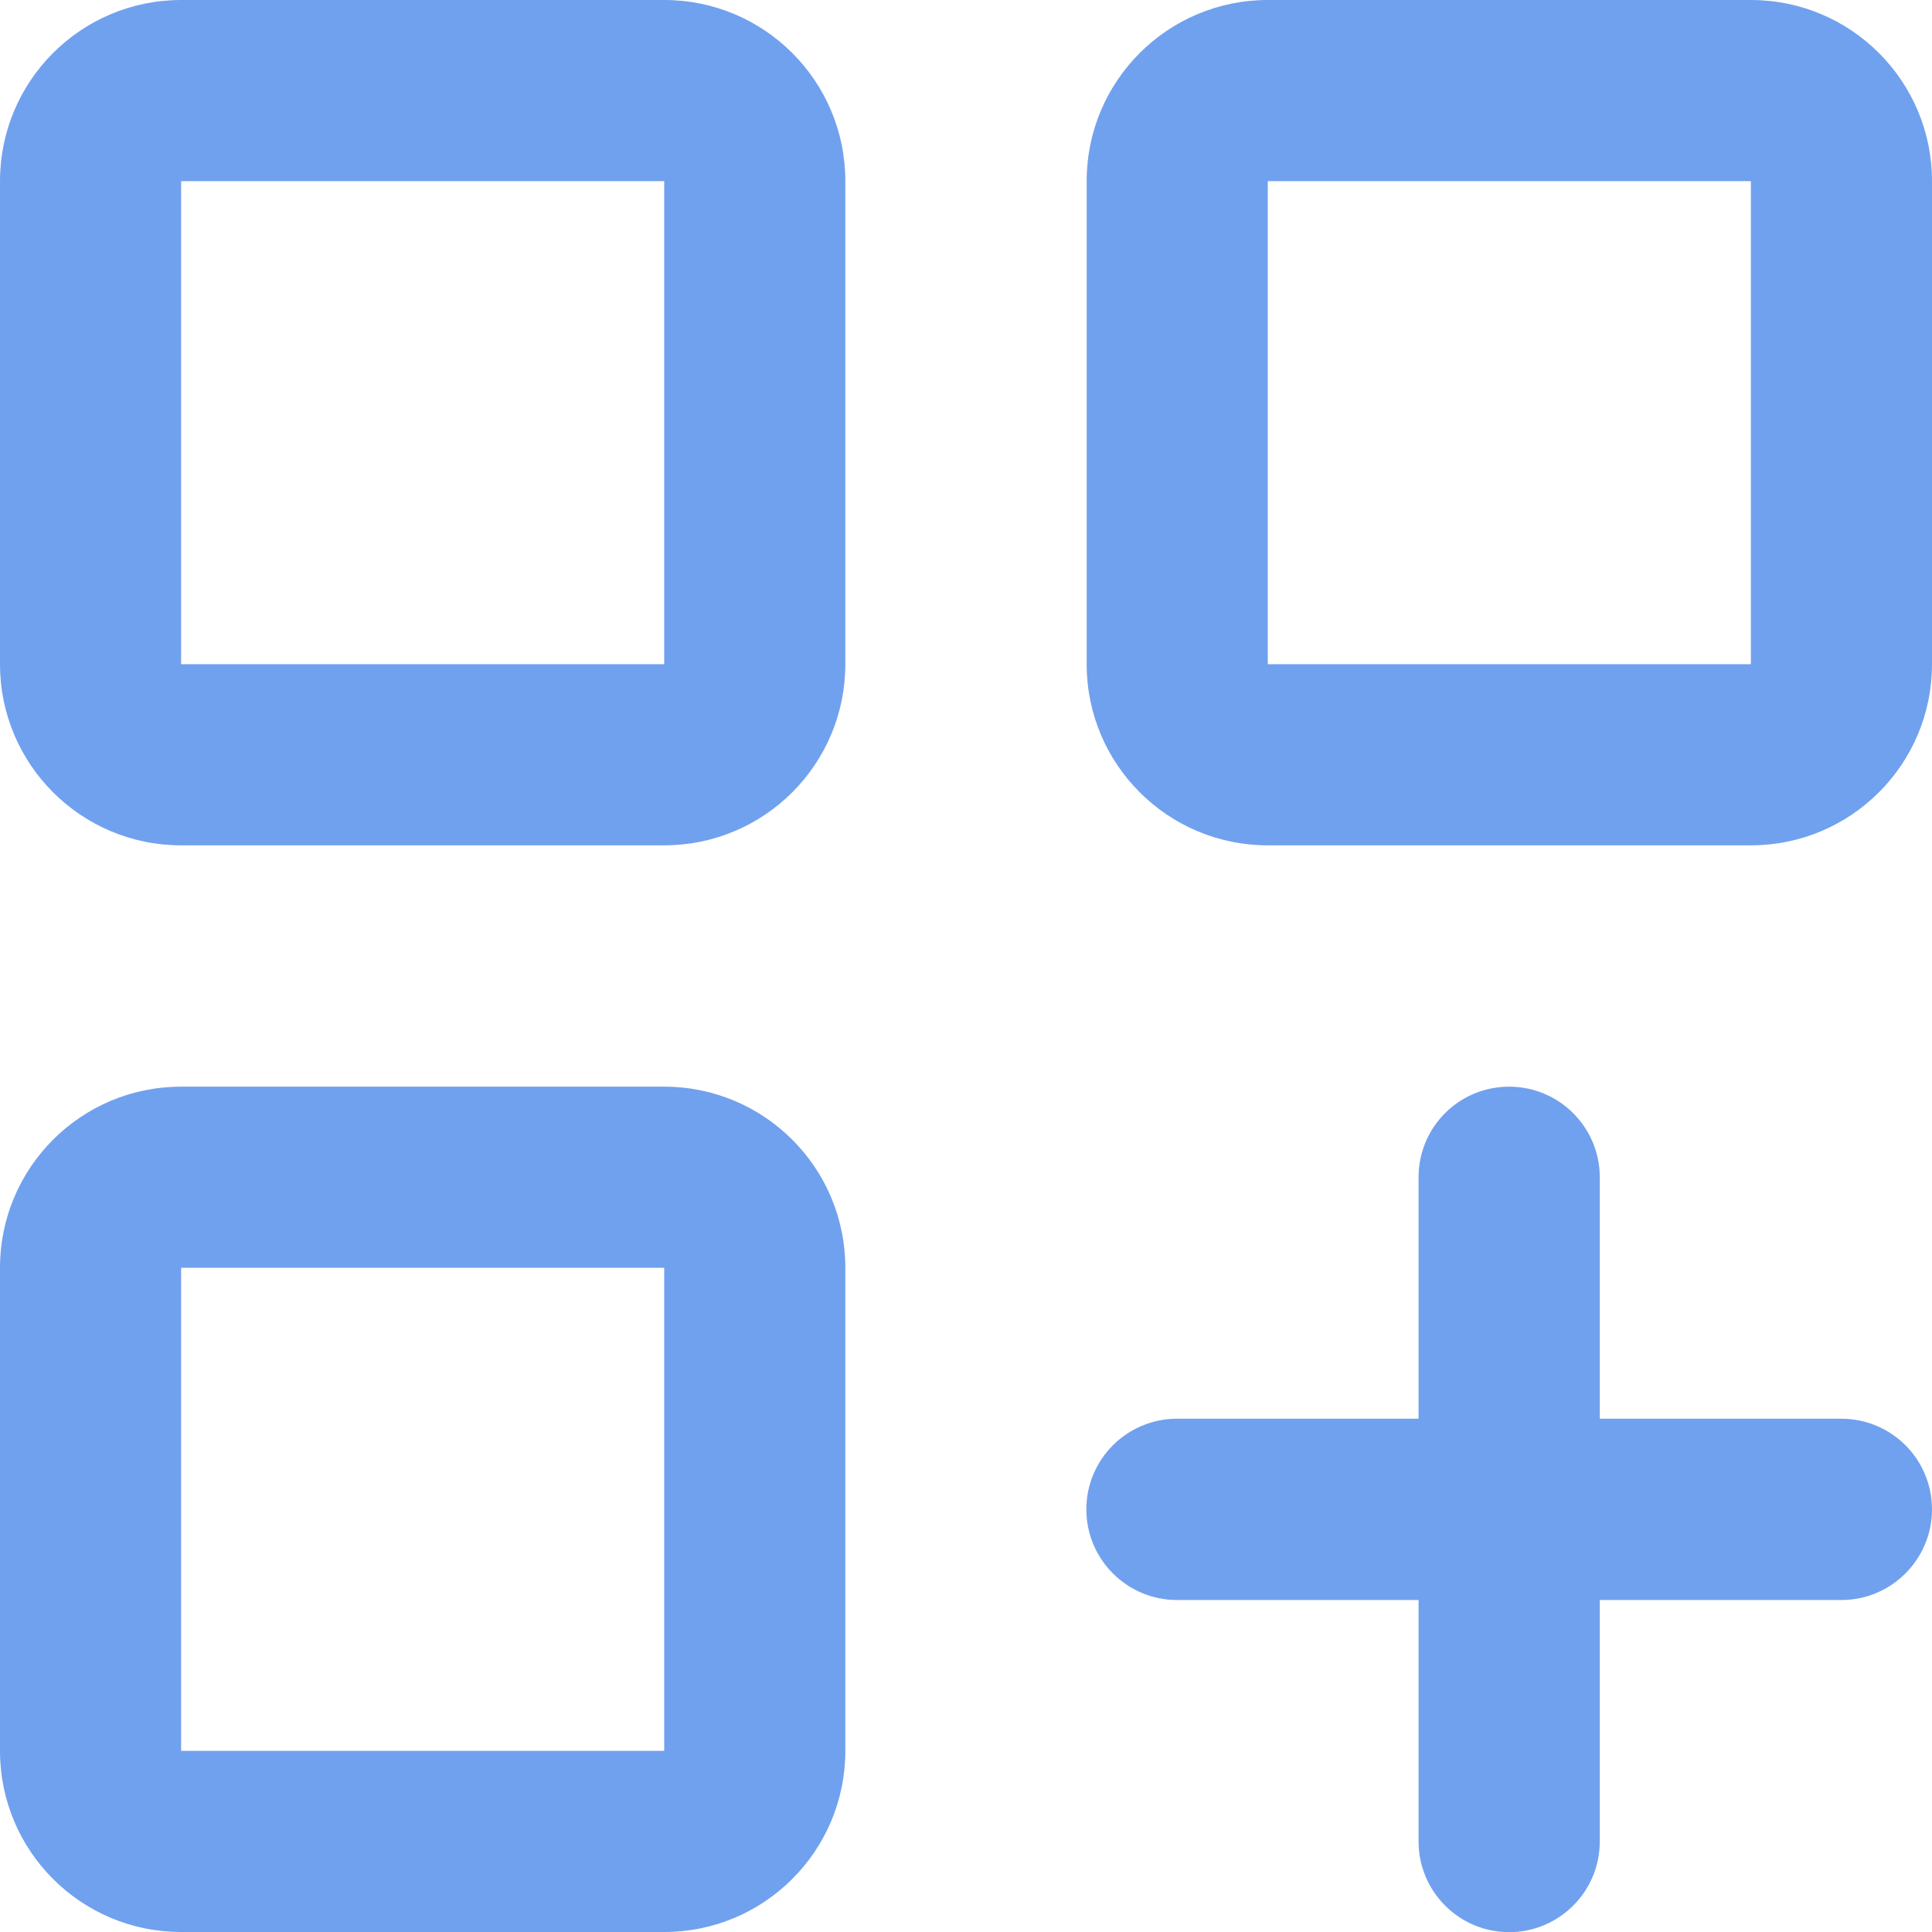 <svg width="24" height="24" viewBox="0 0 24 24" fill="none" xmlns="http://www.w3.org/2000/svg">
<path d="M10.501 2.25V8.251C10.501 9.494 9.494 10.501 8.251 10.501H2.25C1.007 10.501 0 9.494 0 8.251V2.25C0 1.007 1.007 0 2.25 0H8.251C9.494 0 10.501 1.007 10.501 2.25ZM10.501 15.749V21.75C10.501 22.993 9.494 24 8.251 24H2.25C1.007 24 0 22.993 0 21.75V15.749C0 14.506 1.007 13.499 2.25 13.499H8.251C9.494 13.499 10.501 14.506 10.501 15.749ZM8.251 2.25H2.25V8.251H8.251V2.25ZM8.251 15.749H2.25V21.75H8.251V15.749ZM24 2.25V8.251C24 9.494 22.993 10.501 21.75 10.501H15.749C14.506 10.501 13.499 9.494 13.499 8.251V2.25C13.499 1.007 14.506 0 15.749 0H21.75C22.993 0 24 1.007 24 2.25ZM24 18.75C24 19.371 23.495 19.876 22.874 19.876H19.873V22.876C19.873 23.497 19.369 24.002 18.747 24.002C18.126 24.002 17.622 23.497 17.622 22.876V19.876H14.621C14 19.876 13.495 19.371 13.495 18.75C13.495 18.128 14 17.624 14.621 17.624H17.622V14.623C17.622 14.002 18.124 13.499 18.747 13.499C19.371 13.499 19.873 14.006 19.873 14.623V17.624H22.874C23.497 17.624 24 18.128 24 18.75ZM21.75 2.25H15.749V8.251H21.75V2.25Z" fill="#70A1EE"/>
</svg>
